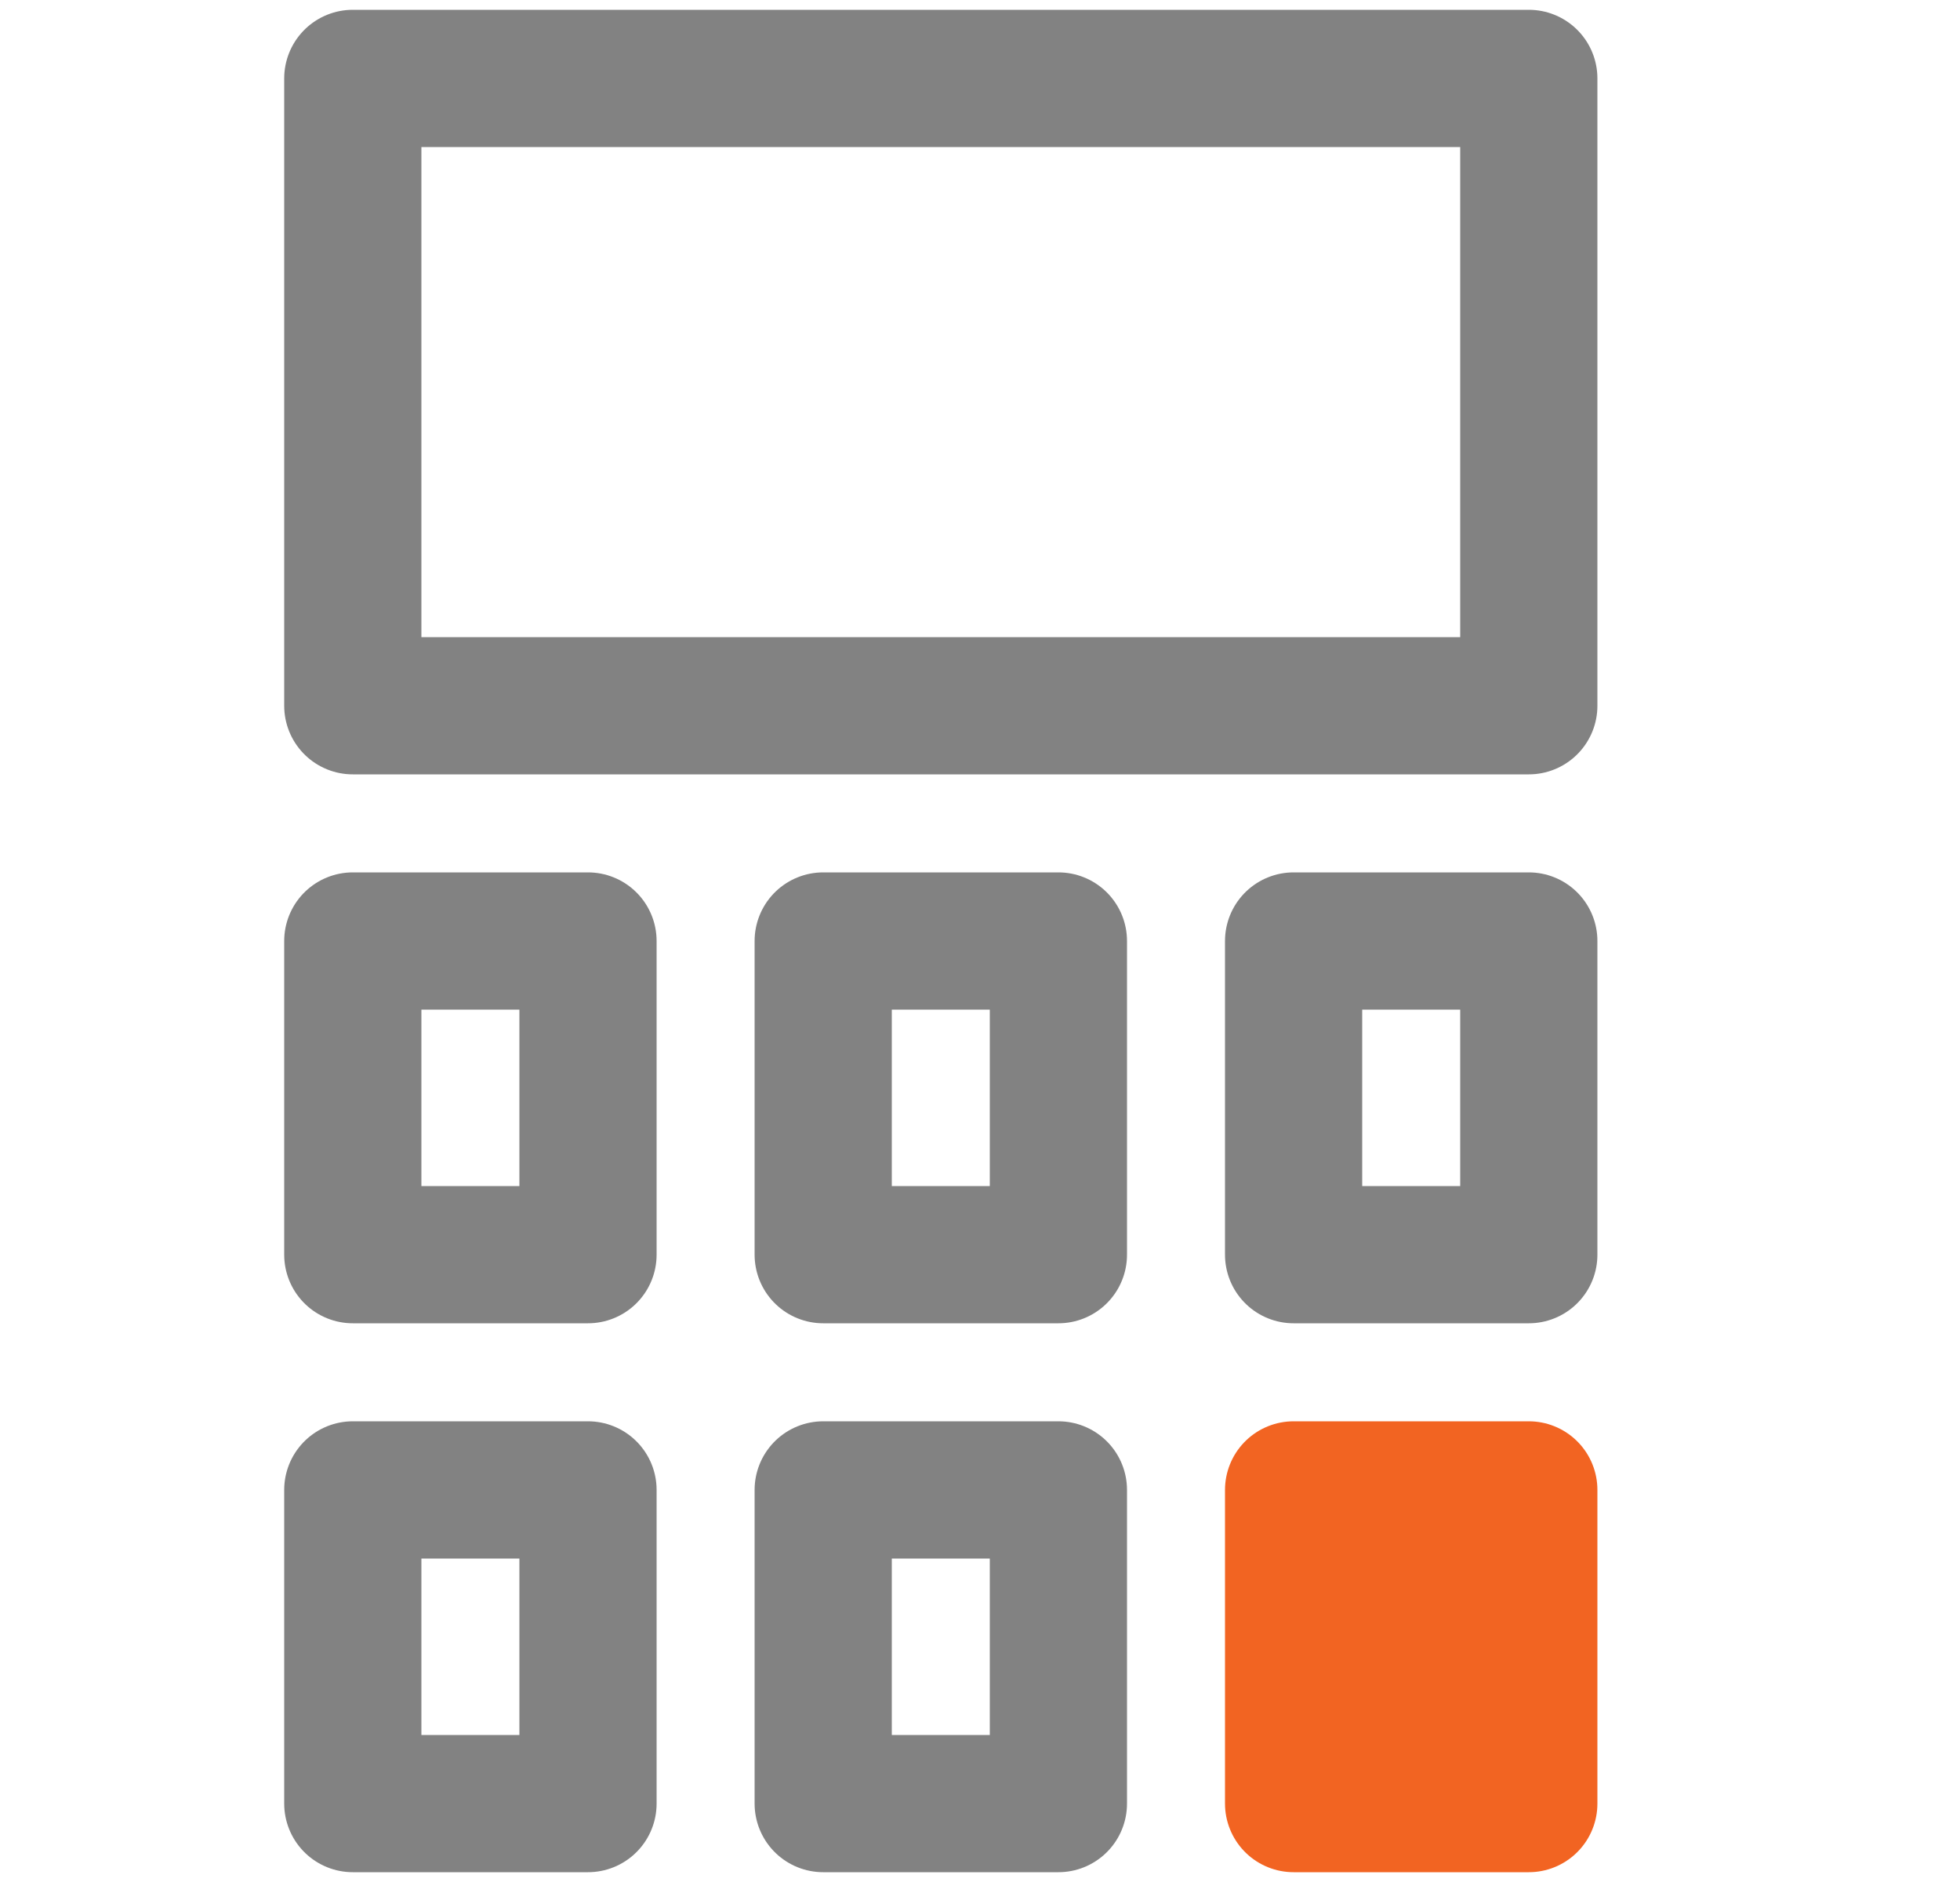 <svg width="25" height="24" viewBox="0 0 25 24" fill="none" xmlns="http://www.w3.org/2000/svg">
<path d="M4.5 1H19.5V9H4.5V1Z" stroke="#828282" stroke-width="1.75" stroke-linecap="round" stroke-linejoin="round"/>
<path d="M4.5 12H7.5V16H4.5V12Z" stroke="#828282" stroke-width="1.75" stroke-linecap="round" stroke-linejoin="round"/>
<path d="M4.5 19H7.5V23H4.5V19Z" stroke="#828282" stroke-width="1.75" stroke-linecap="round" stroke-linejoin="round"/>
<path d="M10.5 12H13.5V16H10.5V12Z" stroke="#828282" stroke-width="1.75" stroke-linecap="round" stroke-linejoin="round"/>
<path d="M10.5 19H13.5V23H10.5V19Z" stroke="#828282" stroke-width="1.75" stroke-linecap="round" stroke-linejoin="round"/>
<path d="M16.5 12H19.5V16H16.5V12Z" stroke="#828282" stroke-width="1.75" stroke-linecap="round" stroke-linejoin="round"/>
<path d="M16.5 19H19.5V23H16.5V19Z" fill="#F26422" stroke="#F26422" stroke-width="1.75" stroke-linecap="round" stroke-linejoin="round"/>
</svg>
